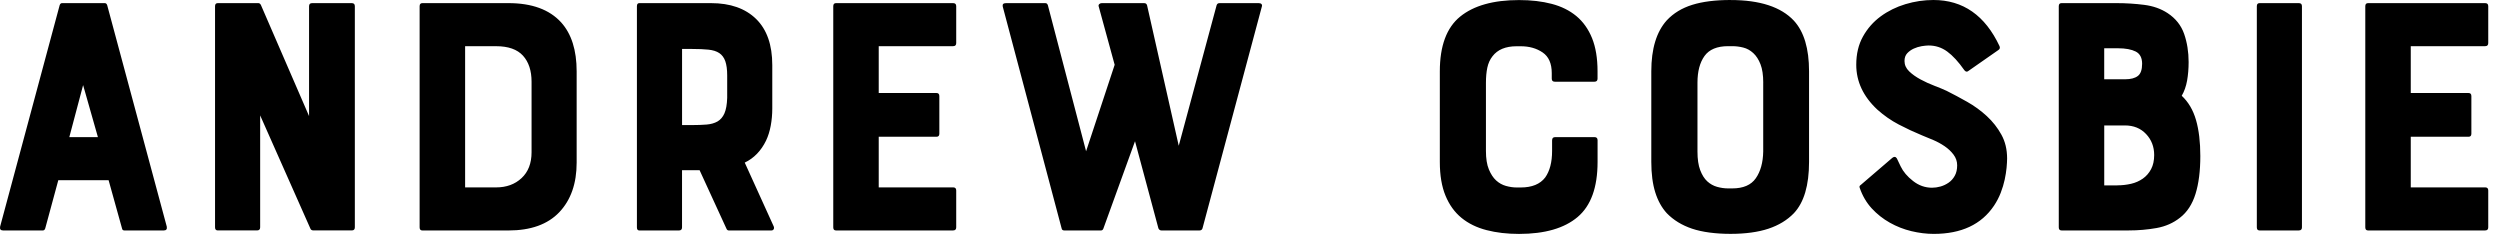 <?xml version="1.0" encoding="utf-8"?>
<svg xmlns="http://www.w3.org/2000/svg" fill="none" height="100%" overflow="visible" preserveAspectRatio="none" style="display: block;" viewBox="0 0 171 16" width="100%">
<path d="M103.901 0.004C104.733 0.004 105.48 0.091 106.14 0.265C106.799 0.438 107.36 0.717 107.823 1.1C108.286 1.485 108.644 1.989 108.896 2.608C109.147 3.228 109.272 3.987 109.272 4.882V5.377C109.272 5.519 109.202 5.589 109.061 5.589H106.351C106.209 5.589 106.14 5.519 106.14 5.377V5.001C106.14 4.341 105.93 3.869 105.516 3.588C105.099 3.304 104.599 3.164 104.02 3.164H103.736C102.983 3.164 102.434 3.393 102.087 3.848C101.913 4.068 101.797 4.328 101.733 4.626C101.67 4.924 101.638 5.272 101.638 5.663V10.327C101.638 10.845 101.704 11.266 101.839 11.588C101.972 11.909 102.137 12.161 102.334 12.341C102.531 12.521 102.755 12.647 103.005 12.717C103.257 12.787 103.5 12.823 103.734 12.823H104.018C104.788 12.823 105.344 12.594 105.691 12.14C106.004 11.7 106.163 11.095 106.163 10.325V9.595L106.165 9.591C106.165 9.449 106.234 9.379 106.376 9.379H109.062C109.204 9.379 109.274 9.449 109.274 9.591V11.075C109.274 12.818 108.82 14.075 107.908 14.845C106.997 15.615 105.661 16 103.903 16C103.087 16 102.345 15.914 101.679 15.74C101.01 15.567 100.44 15.289 99.969 14.904C99.497 14.519 99.133 14.014 98.873 13.386C98.613 12.758 98.484 11.988 98.484 11.078V4.882C98.484 3.139 98.948 1.889 99.874 1.136C100.801 0.383 102.144 0.004 103.901 0.004ZM132.245 0C134.272 0 135.78 1.054 136.768 3.156C136.814 3.266 136.791 3.353 136.698 3.416L134.602 4.878C134.523 4.924 134.445 4.901 134.367 4.808C133.959 4.226 133.565 3.799 133.188 3.524C132.812 3.249 132.387 3.111 131.917 3.111C131.792 3.111 131.633 3.129 131.445 3.158C131.257 3.19 131.075 3.245 130.904 3.323C130.731 3.401 130.583 3.507 130.456 3.641C130.331 3.774 130.268 3.952 130.268 4.172C130.268 4.438 130.374 4.675 130.585 4.878C130.796 5.083 131.057 5.267 131.363 5.432C131.67 5.597 131.987 5.743 132.317 5.868C132.647 5.995 132.93 6.111 133.165 6.221H133.163C133.603 6.441 134.066 6.689 134.553 6.964C135.039 7.239 135.488 7.564 135.896 7.94C136.305 8.317 136.638 8.742 136.896 9.212C137.157 9.684 137.286 10.225 137.286 10.839C137.286 11.012 137.273 11.224 137.25 11.476C137.227 11.727 137.182 11.998 137.121 12.288C137.058 12.578 136.969 12.876 136.851 13.183C136.732 13.489 136.58 13.783 136.392 14.066C135.529 15.355 134.153 15.998 132.269 15.998C131.765 15.998 131.255 15.934 130.737 15.81C130.219 15.685 129.728 15.493 129.265 15.232C128.801 14.972 128.389 14.646 128.027 14.255C127.666 13.861 127.39 13.392 127.202 12.842C127.171 12.764 127.194 12.7 127.272 12.653L129.44 10.792C129.565 10.697 129.669 10.714 129.747 10.839C129.779 10.902 129.812 10.977 129.853 11.063C129.891 11.15 129.944 11.255 130.005 11.38C130.178 11.742 130.46 12.076 130.854 12.381C131.245 12.688 131.679 12.84 132.15 12.84C132.339 12.84 132.531 12.813 132.728 12.758C132.924 12.703 133.109 12.616 133.282 12.497C133.456 12.379 133.595 12.222 133.705 12.025C133.815 11.829 133.87 11.59 133.87 11.307C133.87 11.04 133.787 10.796 133.622 10.576C133.457 10.356 133.252 10.164 133.009 9.999C132.766 9.834 132.505 9.692 132.232 9.576C131.957 9.458 131.702 9.352 131.467 9.259C130.932 9.039 130.403 8.792 129.876 8.517C129.349 8.242 128.859 7.9 128.404 7.492C127.446 6.597 126.968 5.576 126.968 4.43C126.968 3.691 127.12 3.048 127.427 2.498C127.733 1.948 128.137 1.489 128.641 1.119C129.144 0.751 129.709 0.471 130.337 0.283C130.965 0.095 131.602 2.17951e-05 132.245 0ZM118.368 0.002C120.378 0.002 121.822 0.474 122.702 1.415C123.394 2.168 123.739 3.323 123.739 4.878V11.073C123.739 12.675 123.394 13.847 122.702 14.583C122.247 15.055 121.666 15.408 120.96 15.643C120.253 15.877 119.388 15.996 118.368 15.996C117.349 15.996 116.439 15.877 115.741 15.643C115.043 15.408 114.466 15.055 114.009 14.583C113.664 14.207 113.4 13.73 113.22 13.157C113.04 12.584 112.949 11.888 112.949 11.071V4.876C112.949 3.336 113.302 2.174 114.009 1.39C114.464 0.903 115.045 0.55 115.752 0.33C116.458 0.11 117.33 0 118.366 0L118.368 0.002ZM7.167 0.214C7.245 0.214 7.3 0.26 7.332 0.355L11.408 15.503C11.44 15.676 11.368 15.764 11.197 15.764H8.511C8.416 15.764 8.361 15.717 8.346 15.622L7.428 12.324H3.988L3.094 15.622C3.062 15.717 3.007 15.764 2.929 15.764H0.219C0.045 15.764 -0.025 15.676 0.007 15.503L4.081 0.355C4.113 0.26 4.168 0.214 4.246 0.214H7.167ZM34.779 0.214C36.38 0.214 37.582 0.653 38.384 1.533C39.09 2.318 39.443 3.433 39.443 4.88V11.122C39.443 12.552 39.046 13.682 38.255 14.516C37.462 15.349 36.302 15.764 34.779 15.764H28.891C28.764 15.764 28.702 15.694 28.702 15.552V0.425C28.702 0.283 28.766 0.214 28.891 0.214H34.779ZM48.632 0.214C49.952 0.214 50.98 0.576 51.718 1.297C52.456 2.02 52.824 3.072 52.824 4.453V7.421C52.824 7.829 52.788 8.222 52.718 8.599C52.648 8.975 52.542 9.314 52.4 9.612V9.614C52.056 10.32 51.567 10.824 50.94 11.122L52.919 15.479C52.951 15.558 52.951 15.626 52.919 15.681C52.887 15.736 52.832 15.764 52.754 15.764H49.856C49.778 15.764 49.723 15.725 49.691 15.645L47.852 11.641H46.651V15.552C46.651 15.694 46.581 15.764 46.44 15.764H43.73C43.62 15.764 43.565 15.694 43.565 15.552V0.425C43.566 0.283 43.621 0.214 43.73 0.214H48.632ZM71.509 0.216C71.587 0.216 71.642 0.262 71.674 0.357L74.288 10.346L76.243 4.432L75.16 0.474C75.128 0.395 75.137 0.332 75.184 0.285C75.23 0.239 75.285 0.216 75.349 0.216H78.269C78.365 0.216 78.426 0.262 78.458 0.357L80.626 9.97L83.217 0.357C83.249 0.262 83.312 0.216 83.405 0.216H86.115C86.193 0.216 86.253 0.239 86.291 0.285C86.329 0.332 86.333 0.395 86.304 0.474L82.25 15.621C82.218 15.716 82.149 15.764 82.039 15.764H79.447C79.352 15.764 79.283 15.716 79.236 15.621L77.635 9.66L75.467 15.645C75.435 15.723 75.38 15.764 75.302 15.764H72.804C72.694 15.764 72.63 15.716 72.615 15.621L68.588 0.45C68.556 0.294 68.626 0.216 68.799 0.216H71.509ZM65.194 0.214C65.336 0.214 65.405 0.283 65.405 0.425V2.946C65.405 3.088 65.336 3.158 65.194 3.158H60.105V6.363H64.062C64.187 6.363 64.251 6.433 64.251 6.574V9.143C64.251 9.284 64.187 9.353 64.062 9.354H60.105V12.816H65.194C65.336 12.816 65.405 12.887 65.405 13.028V15.55C65.405 15.691 65.336 15.762 65.194 15.762H57.184C57.088 15.762 57.03 15.722 57.007 15.643L56.995 15.552V0.425C56.995 0.283 57.059 0.214 57.184 0.214H65.194ZM144.777 0.214C145.42 0.214 146.049 0.254 146.662 0.332C147.276 0.41 147.809 0.599 148.264 0.897C148.813 1.259 149.19 1.732 149.396 2.322C149.599 2.91 149.702 3.552 149.702 4.243C149.702 4.698 149.666 5.123 149.597 5.515C149.527 5.908 149.404 6.253 149.23 6.551C149.685 6.974 150.011 7.529 150.208 8.212C150.405 8.895 150.502 9.716 150.502 10.674C150.502 11.695 150.392 12.559 150.172 13.266C149.952 13.972 149.599 14.513 149.112 14.89C148.658 15.251 148.122 15.487 147.511 15.597C146.897 15.707 146.262 15.762 145.603 15.762H141.008C140.883 15.761 140.82 15.691 140.82 15.55V0.425C140.82 0.284 140.883 0.214 141.008 0.214H144.777ZM157.242 0.214C157.384 0.214 157.453 0.283 157.453 0.425V15.55C157.453 15.691 157.384 15.762 157.242 15.762H154.556C154.462 15.762 154.403 15.722 154.379 15.643L154.367 15.552V0.425C154.367 0.283 154.431 0.214 154.556 0.214H157.242ZM169.985 0.214C170.127 0.214 170.196 0.284 170.196 0.425V2.946C170.196 3.088 170.127 3.158 169.985 3.158H164.896V6.363H168.854C168.978 6.363 169.042 6.433 169.042 6.574V9.143C169.042 9.284 168.978 9.353 168.854 9.354H164.896V12.816H169.985C170.127 12.816 170.196 12.887 170.196 13.028V15.55C170.196 15.691 170.127 15.762 169.985 15.762H161.975C161.881 15.762 161.822 15.722 161.798 15.643L161.786 15.552V0.425C161.786 0.283 161.85 0.214 161.975 0.214H169.985ZM17.677 0.214C17.74 0.214 17.795 0.254 17.842 0.332L21.14 7.94V0.425C21.14 0.283 21.209 0.214 21.351 0.214H24.061C24.202 0.214 24.271 0.283 24.271 0.425V15.55C24.271 15.691 24.202 15.761 24.061 15.761H21.446C21.336 15.761 21.266 15.723 21.234 15.643L17.795 7.893V15.55C17.795 15.691 17.725 15.761 17.583 15.761H14.896C14.77 15.761 14.709 15.691 14.709 15.55V0.425C14.709 0.284 14.772 0.214 14.896 0.214H17.677ZM118.203 3.158C117.45 3.158 116.91 3.383 116.589 3.829C116.268 4.277 116.107 4.885 116.107 5.654V10.367C116.107 10.885 116.168 11.309 116.295 11.639C116.42 11.969 116.581 12.225 116.777 12.404C116.974 12.584 117.199 12.71 117.448 12.78C117.7 12.85 117.952 12.887 118.201 12.887H118.484C119.237 12.887 119.777 12.656 120.099 12.19C120.42 11.727 120.59 11.118 120.604 10.365V5.652L120.606 5.656C120.606 5.138 120.543 4.717 120.418 4.396C120.293 4.074 120.128 3.818 119.923 3.63C119.718 3.442 119.492 3.316 119.24 3.253C118.989 3.189 118.736 3.158 118.486 3.158H118.203ZM31.814 12.818H33.933C34.639 12.818 35.221 12.607 35.676 12.182C36.13 11.759 36.359 11.169 36.359 10.416V5.587C36.359 4.834 36.163 4.239 35.772 3.808C35.378 3.376 34.766 3.16 33.933 3.16H31.814V12.818ZM143.93 12.68H144.824V12.677C145.154 12.677 145.467 12.641 145.768 12.571C146.066 12.502 146.332 12.383 146.569 12.218C146.804 12.053 146.992 11.838 147.134 11.571C147.275 11.305 147.346 10.983 147.346 10.604C147.346 10.04 147.162 9.559 146.792 9.168C146.422 8.775 145.939 8.58 145.343 8.58H143.93V12.68ZM4.741 9.379H6.697L5.685 5.821L4.741 9.379ZM46.653 8.555H47.337C47.713 8.555 48.047 8.542 48.337 8.519C48.627 8.495 48.875 8.423 49.08 8.307C49.283 8.188 49.442 8.004 49.552 7.753C49.662 7.501 49.725 7.148 49.74 6.693V5.161C49.74 4.753 49.695 4.428 49.61 4.185C49.524 3.941 49.386 3.757 49.198 3.63C49.01 3.505 48.763 3.427 48.456 3.396C48.149 3.364 47.777 3.349 47.337 3.349H46.653V8.555ZM143.928 5.422H145.366C145.743 5.422 146.03 5.347 146.227 5.197C146.423 5.049 146.52 4.77 146.521 4.362C146.521 3.954 146.375 3.674 146.085 3.526C145.793 3.378 145.389 3.302 144.871 3.302H143.928V5.422Z" fill="black" id="logo"/>
</svg>